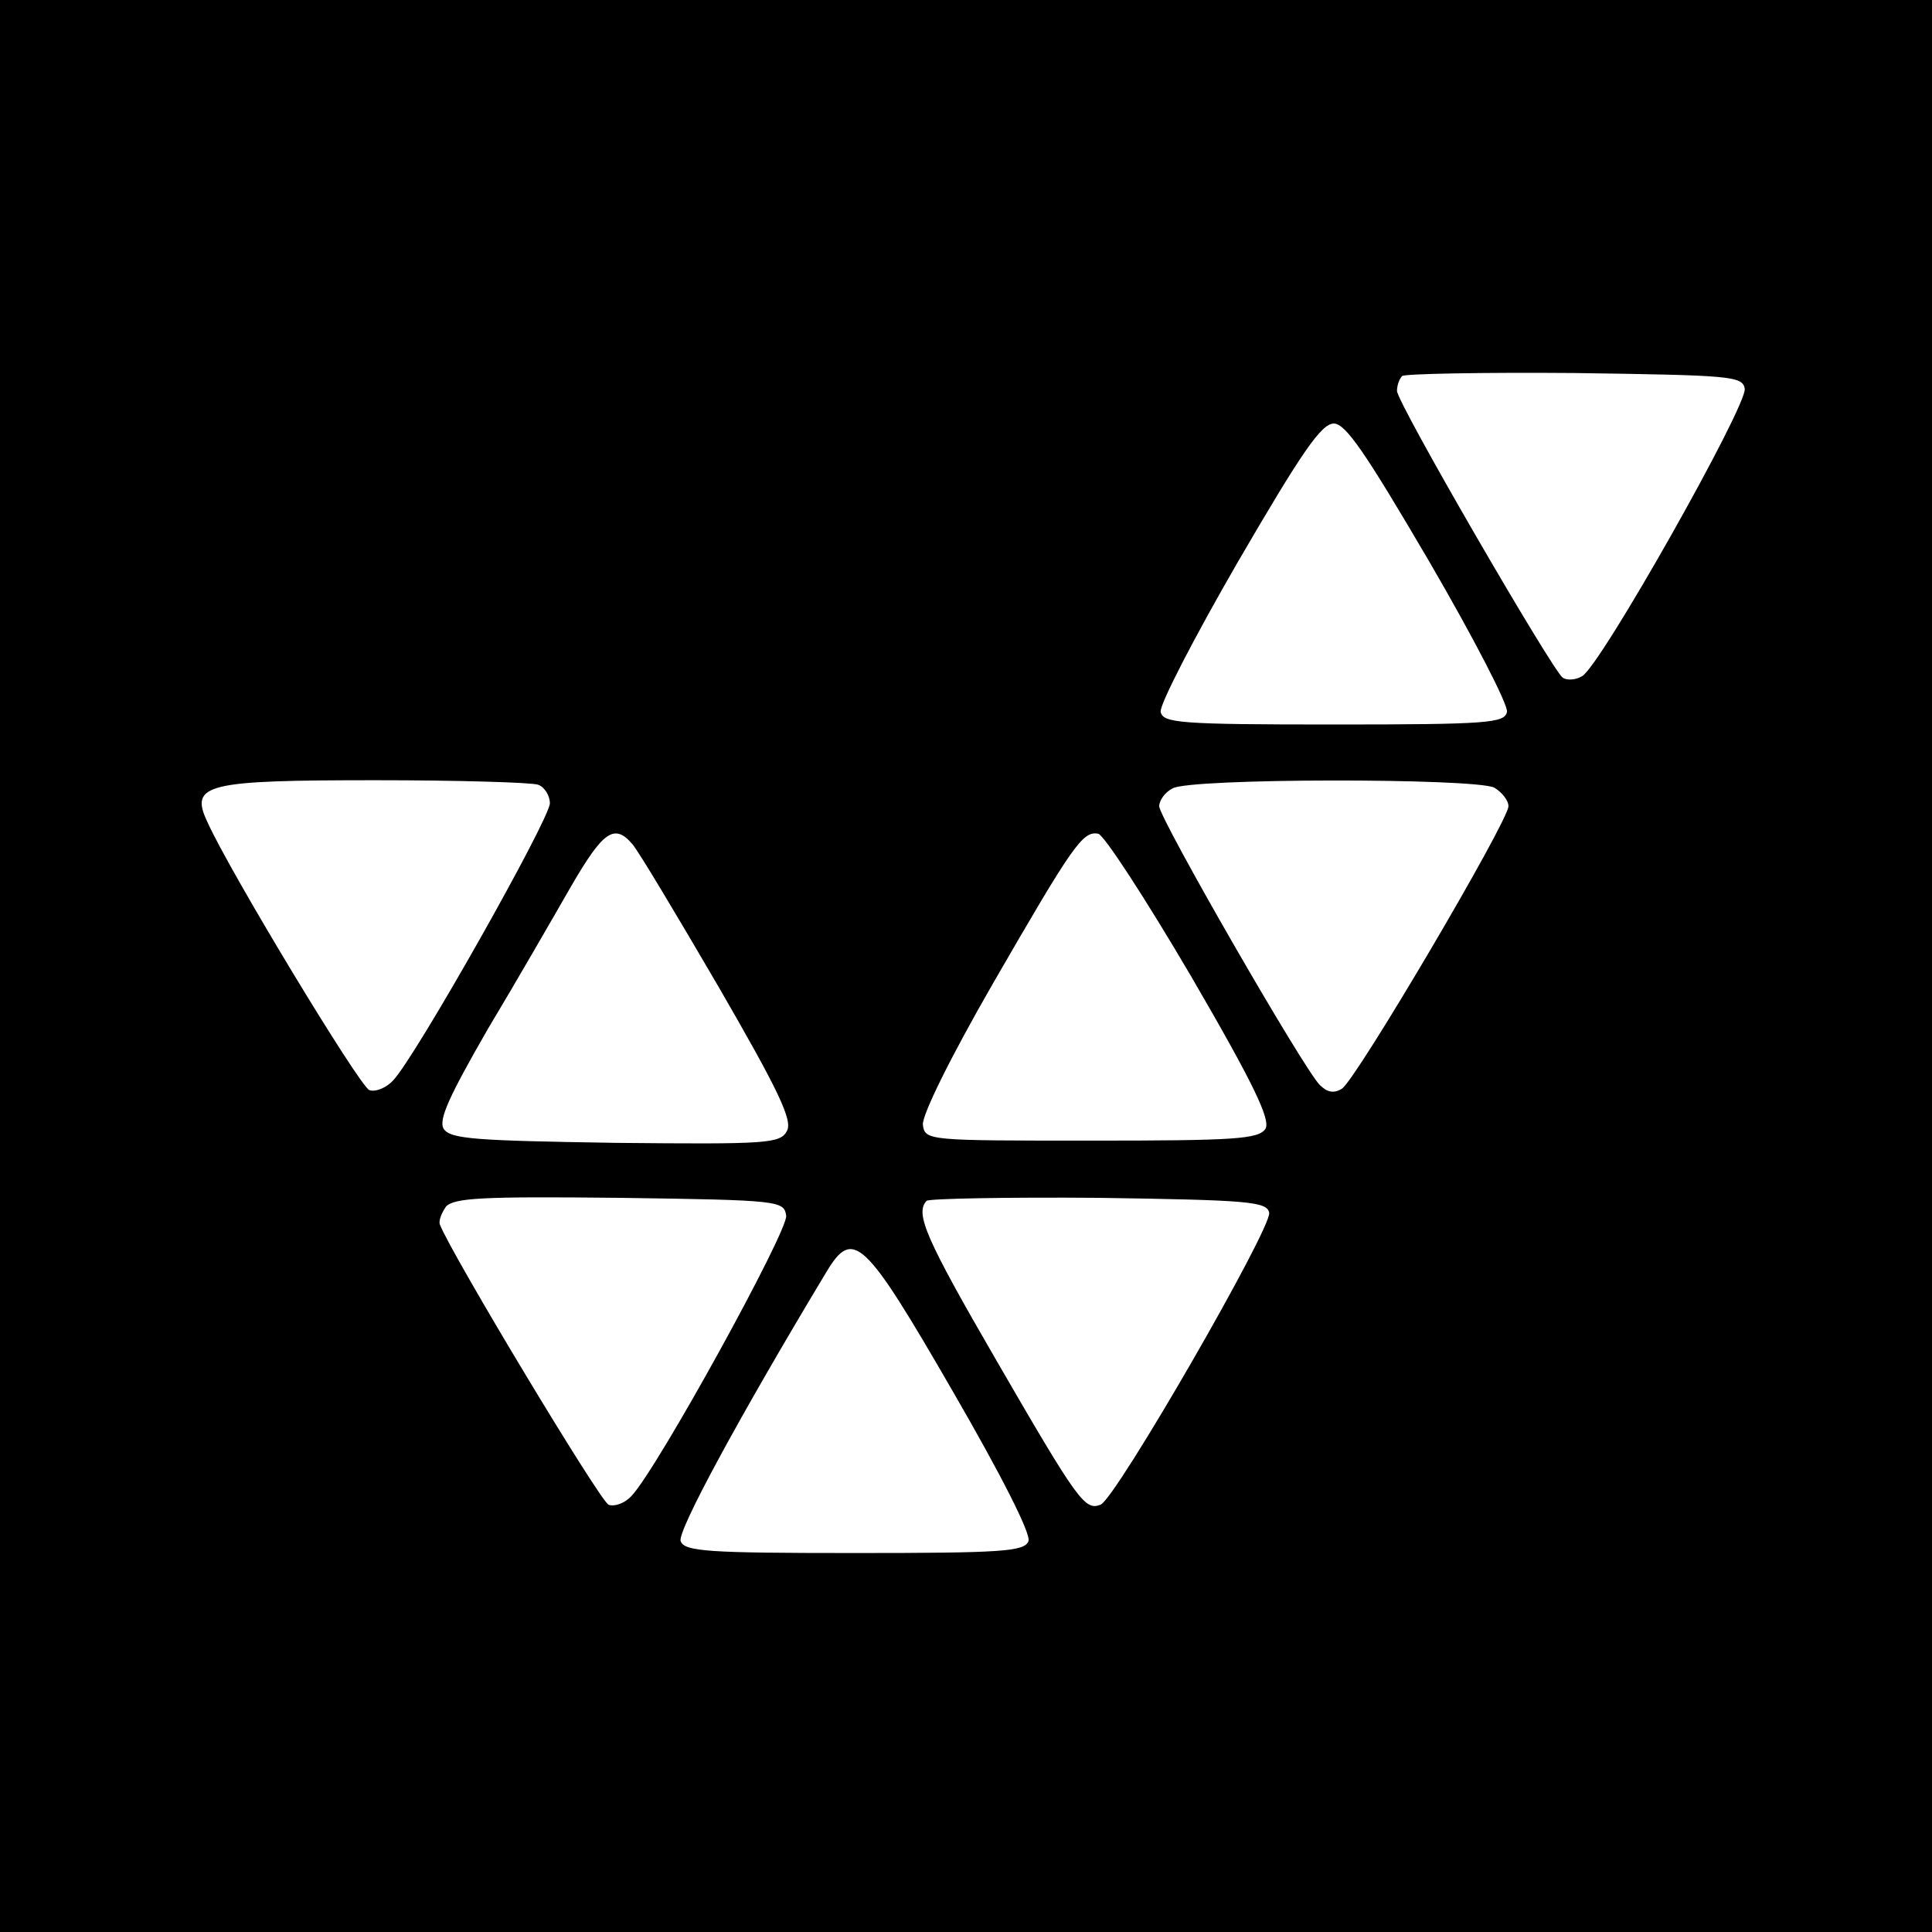 <?xml version="1.0" standalone="no"?>
<!DOCTYPE svg PUBLIC "-//W3C//DTD SVG 20010904//EN"
 "http://www.w3.org/TR/2001/REC-SVG-20010904/DTD/svg10.dtd">
<svg version="1.0" xmlns="http://www.w3.org/2000/svg"
 width="260pt" height="260pt" viewBox="0 0 260 260"
 preserveAspectRatio="xMidYMid meet">
<g transform="translate(0,260) scale(0.1,-0.1)"
fill="#000000" stroke="none">
<path d="M0 1300 l0 -1300 1300 0 1300 0 0 1300 0 1300 -1300 0 -1300 0 0
-1300z m2348 777 c4 -22 -195 -375 -219 -387 -8 -5 -20 -6 -26 -2 -14 10 -223
370 -223 386 0 7 3 16 7 20 4 3 108 5 232 4 210 -3 226 -4 229 -21z m-425
-232 c60 -103 107 -194 105 -203 -3 -15 -25 -17 -233 -17 -208 0 -230 2 -233
17 -2 9 45 100 104 202 85 146 112 186 129 186 16 0 43 -40 128 -185z m-1199
-301 c9 -3 16 -15 16 -25 0 -21 -181 -342 -211 -373 -9 -10 -24 -16 -32 -13
-13 5 -188 294 -218 361 -24 51 -2 56 227 56 111 0 209 -3 218 -6z m1287 -4
c10 -6 19 -17 19 -25 0 -20 -205 -368 -224 -380 -11 -7 -20 -5 -30 5 -22 22
-216 359 -216 375 0 8 8 19 18 24 23 14 407 14 433 1z m-1160 -76 c8 -9 60
-96 116 -192 81 -140 100 -180 92 -194 -9 -17 -26 -18 -231 -16 -188 3 -222 5
-231 19 -7 12 7 43 60 135 39 65 89 152 112 192 43 74 58 84 82 56z m752 -178
c85 -146 107 -193 100 -205 -9 -14 -41 -16 -234 -16 -220 0 -224 0 -227 21 -2
12 37 91 94 190 108 187 121 206 142 202 8 -2 64 -88 125 -192z m-545 -322 c3
-20 -173 -340 -208 -377 -9 -10 -23 -15 -31 -12 -11 4 -212 338 -227 377 -2 5
2 15 8 24 11 12 48 14 234 12 216 -3 221 -4 224 -24z m650 4 c4 -20 -207 -386
-227 -393 -21 -8 -30 4 -140 194 -95 164 -110 198 -94 215 4 3 108 5 232 4
201 -3 226 -5 229 -20z m-426 -240 c66 -114 106 -193 102 -202 -5 -14 -36 -16
-234 -16 -197 0 -229 2 -234 16 -5 13 81 171 196 362 36 60 51 46 170 -160z"/>
</g>
</svg>
